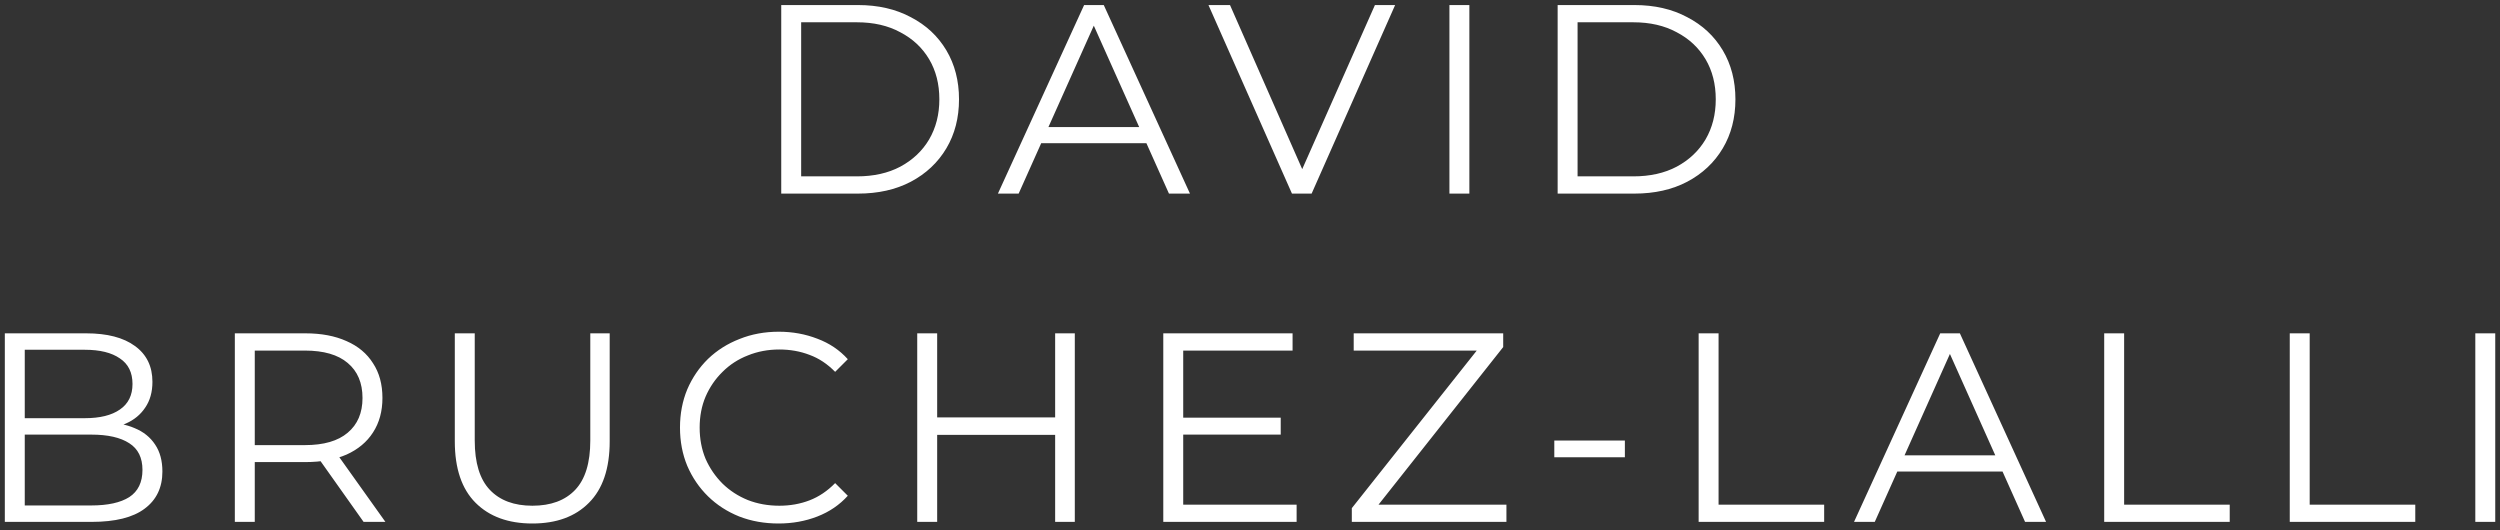 <svg width="297" height="63" viewBox="0 0 297 63" fill="none" xmlns="http://www.w3.org/2000/svg">
<rect x="0" y="0" width="297" height="63" fill="#333333" stroke="none"/>
<path d="M92.811 23V0.6H101.931C104.32 0.6 106.411 1.08 108.203 2.04C110.016 2.979 111.424 4.291 112.427 5.976C113.429 7.661 113.931 9.603 113.931 11.8C113.931 13.997 113.429 15.939 112.427 17.624C111.424 19.309 110.016 20.632 108.203 21.592C106.411 22.531 104.32 23 101.931 23H92.811ZM95.178 20.952H101.803C103.787 20.952 105.504 20.568 106.955 19.8C108.427 19.011 109.568 17.933 110.379 16.568C111.189 15.181 111.595 13.592 111.595 11.8C111.595 9.987 111.189 8.397 110.379 7.032C109.568 5.667 108.427 4.6 106.955 3.832C105.504 3.043 103.787 2.648 101.803 2.648H95.178V20.952ZM118.552 23L128.792 0.6H131.128L141.368 23H138.872L129.464 1.976H130.424L121.016 23H118.552ZM122.584 17.016L123.288 15.096H136.312L137.016 17.016H122.584ZM153.485 23L143.565 0.6H146.125L155.405 21.688H153.997L163.341 0.6H165.741L155.821 23H153.485ZM172.192 23V0.6H174.56V23H172.192ZM185.048 23V0.6H194.168C196.557 0.6 198.648 1.08 200.44 2.04C202.253 2.979 203.661 4.291 204.664 5.976C205.667 7.661 206.168 9.603 206.168 11.8C206.168 13.997 205.667 15.939 204.664 17.624C203.661 19.309 202.253 20.632 200.44 21.592C198.648 22.531 196.557 23 194.168 23H185.048ZM187.416 20.952H194.04C196.024 20.952 197.741 20.568 199.192 19.8C200.664 19.011 201.805 17.933 202.616 16.568C203.427 15.181 203.832 13.592 203.832 11.8C203.832 9.987 203.427 8.397 202.616 7.032C201.805 5.667 200.664 4.6 199.192 3.832C197.741 3.043 196.024 2.648 194.04 2.648H187.416V20.952ZM0.573 62V39.6H10.237C12.733 39.6 14.664 40.101 16.029 41.104C17.416 42.107 18.109 43.525 18.109 45.36C18.109 46.576 17.821 47.6 17.245 48.432C16.69 49.264 15.922 49.893 14.941 50.32C13.981 50.747 12.925 50.96 11.773 50.96L12.317 50.192C13.746 50.192 14.973 50.416 15.997 50.864C17.042 51.291 17.853 51.941 18.429 52.816C19.005 53.669 19.293 54.736 19.293 56.016C19.293 57.915 18.589 59.387 17.181 60.432C15.794 61.477 13.693 62 10.877 62H0.573ZM2.941 60.048H10.845C12.808 60.048 14.312 59.717 15.357 59.056C16.402 58.373 16.925 57.296 16.925 55.824C16.925 54.373 16.402 53.317 15.357 52.656C14.312 51.973 12.808 51.632 10.845 51.632H2.685V49.68H10.077C11.869 49.68 13.256 49.339 14.237 48.656C15.24 47.973 15.741 46.96 15.741 45.616C15.741 44.251 15.24 43.237 14.237 42.576C13.256 41.893 11.869 41.552 10.077 41.552H2.941V60.048ZM27.898 62V39.6H36.282C38.181 39.6 39.813 39.909 41.178 40.528C42.543 41.125 43.589 42 44.314 43.152C45.061 44.283 45.434 45.659 45.434 47.28C45.434 48.859 45.061 50.224 44.314 51.376C43.589 52.507 42.543 53.381 41.178 54C39.813 54.597 38.181 54.896 36.282 54.896H29.21L30.266 53.808V62H27.898ZM43.194 62L37.434 53.872H39.994L45.786 62H43.194ZM30.266 54L29.21 52.88H36.218C38.458 52.88 40.154 52.389 41.306 51.408C42.479 50.427 43.066 49.051 43.066 47.28C43.066 45.488 42.479 44.101 41.306 43.12C40.154 42.139 38.458 41.648 36.218 41.648H29.21L30.266 40.528V54ZM63.247 62.192C60.388 62.192 58.138 61.371 56.495 59.728C54.852 58.085 54.031 55.653 54.031 52.432V39.6H56.399V52.336C56.399 54.981 56.996 56.933 58.191 58.192C59.386 59.451 61.071 60.08 63.247 60.08C65.444 60.08 67.14 59.451 68.335 58.192C69.53 56.933 70.127 54.981 70.127 52.336V39.6H72.431V52.432C72.431 55.653 71.61 58.085 69.967 59.728C68.346 61.371 66.106 62.192 63.247 62.192ZM92.495 62.192C90.809 62.192 89.252 61.915 87.823 61.36C86.393 60.784 85.156 59.984 84.111 58.96C83.065 57.936 82.244 56.731 81.647 55.344C81.071 53.957 80.783 52.443 80.783 50.8C80.783 49.157 81.071 47.643 81.647 46.256C82.244 44.869 83.065 43.664 84.111 42.64C85.177 41.616 86.425 40.827 87.855 40.272C89.284 39.696 90.841 39.408 92.527 39.408C94.148 39.408 95.673 39.685 97.103 40.24C98.532 40.773 99.737 41.584 100.719 42.672L99.215 44.176C98.297 43.237 97.284 42.565 96.175 42.16C95.065 41.733 93.871 41.52 92.591 41.52C91.247 41.52 89.999 41.755 88.847 42.224C87.695 42.672 86.692 43.323 85.839 44.176C84.985 45.008 84.313 45.989 83.823 47.12C83.353 48.229 83.119 49.456 83.119 50.8C83.119 52.144 83.353 53.381 83.823 54.512C84.313 55.621 84.985 56.603 85.839 57.456C86.692 58.288 87.695 58.939 88.847 59.408C89.999 59.856 91.247 60.08 92.591 60.08C93.871 60.08 95.065 59.867 96.175 59.44C97.284 59.013 98.297 58.331 99.215 57.392L100.719 58.896C99.737 59.984 98.532 60.805 97.103 61.36C95.673 61.915 94.137 62.192 92.495 62.192ZM125.351 39.6H127.687V62H125.351V39.6ZM111.335 62H108.967V39.6H111.335V62ZM125.575 51.664H111.079V49.584H125.575V51.664ZM140.31 49.616H152.15V51.632H140.31V49.616ZM140.566 59.952H154.038V62H138.198V39.6H153.558V41.648H140.566V59.952ZM160.596 62V60.368L176.148 40.752L176.404 41.648H160.82V39.6H178.58V41.232L163.06 60.848L162.772 59.952H178.964V62H160.596ZM184.651 54.32V52.336H193.035V54.32H184.651ZM201.798 62V39.6H204.166V59.952H216.71V62H201.798ZM220.258 62L230.498 39.6H232.834L243.074 62H240.578L231.17 40.976H232.13L222.722 62H220.258ZM224.29 56.016L224.994 54.096H238.018L238.722 56.016H224.29ZM249.979 62V39.6H252.347V59.952H264.891V62H249.979ZM272.023 62V39.6H274.391V59.952H286.935V62H272.023ZM294.067 62V39.6H296.435V62H294.067Z" fill="white"/>
</svg>
